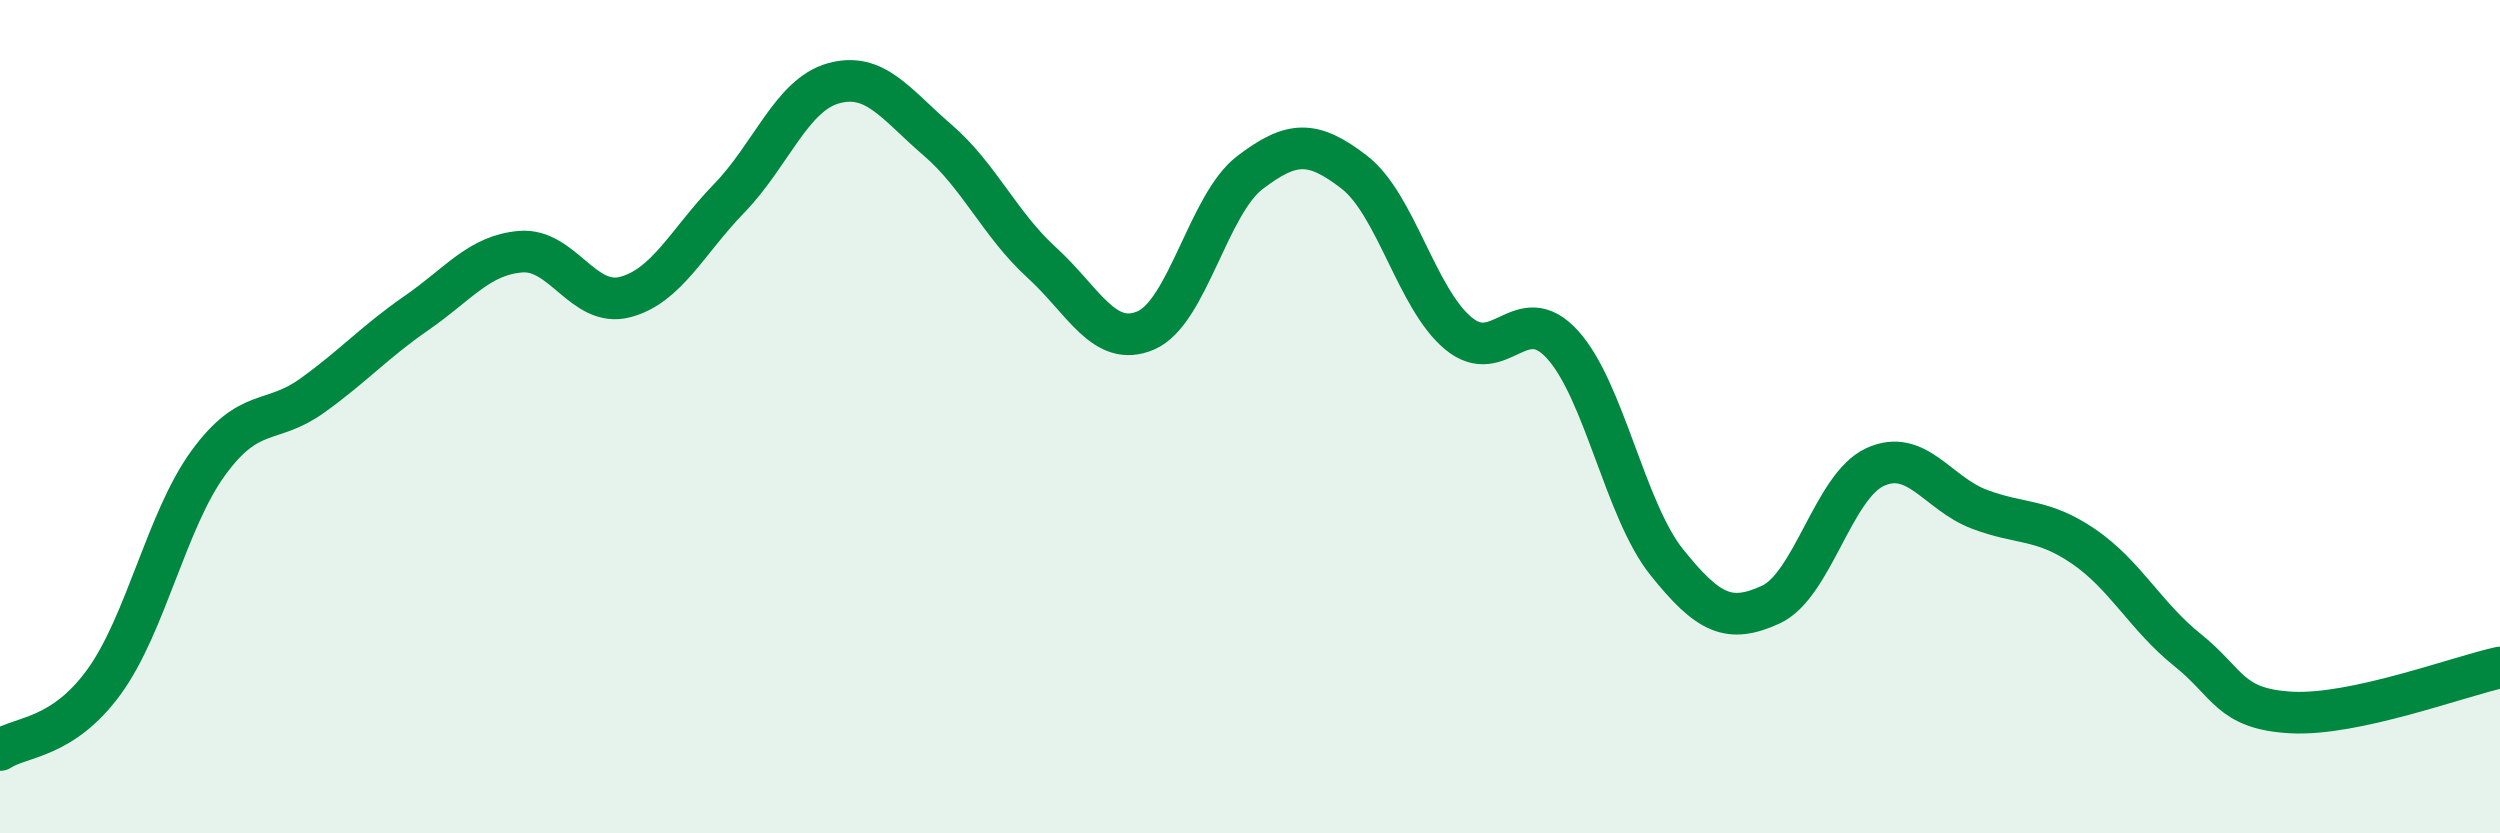 
    <svg width="60" height="20" viewBox="0 0 60 20" xmlns="http://www.w3.org/2000/svg">
      <path
        d="M 0,18 C 0.5,17.67 1.5,17.74 2.5,16.36 C 3.5,14.98 4,12.48 5,11.11 C 6,9.74 6.5,10.21 7.5,9.49 C 8.5,8.77 9,8.2 10,7.51 C 11,6.82 11.5,6.12 12.5,6.04 C 13.5,5.96 14,7.39 15,7.13 C 16,6.87 16.5,5.79 17.5,4.76 C 18.5,3.73 19,2.28 20,2 C 21,1.72 21.5,2.5 22.5,3.36 C 23.5,4.22 24,5.39 25,6.3 C 26,7.21 26.5,8.36 27.5,7.93 C 28.5,7.5 29,4.9 30,4.14 C 31,3.38 31.5,3.36 32.5,4.13 C 33.5,4.9 34,7.17 35,8 C 36,8.83 36.5,7.17 37.5,8.27 C 38.5,9.37 39,12.24 40,13.49 C 41,14.74 41.5,14.97 42.5,14.51 C 43.5,14.05 44,11.67 45,11.21 C 46,10.75 46.5,11.84 47.5,12.22 C 48.5,12.6 49,12.43 50,13.11 C 51,13.79 51.5,14.8 52.5,15.6 C 53.5,16.4 53.5,17.02 55,17.1 C 56.5,17.18 59,16.24 60,16.02L60 20L0 20Z"
        fill="#008740"
        opacity="0.1"
        stroke-linecap="round"
        stroke-linejoin="round"
      />
      <path
        d="M 0,18 C 0.5,17.67 1.5,17.74 2.5,16.36 C 3.5,14.98 4,12.48 5,11.11 C 6,9.74 6.5,10.21 7.5,9.49 C 8.5,8.77 9,8.2 10,7.51 C 11,6.82 11.5,6.12 12.5,6.04 C 13.5,5.96 14,7.39 15,7.13 C 16,6.87 16.5,5.79 17.5,4.76 C 18.5,3.73 19,2.28 20,2 C 21,1.72 21.5,2.5 22.5,3.36 C 23.5,4.22 24,5.39 25,6.3 C 26,7.21 26.5,8.36 27.5,7.93 C 28.5,7.5 29,4.9 30,4.14 C 31,3.38 31.5,3.36 32.5,4.13 C 33.5,4.9 34,7.17 35,8 C 36,8.83 36.5,7.17 37.5,8.27 C 38.5,9.37 39,12.24 40,13.49 C 41,14.74 41.5,14.97 42.5,14.51 C 43.5,14.05 44,11.67 45,11.21 C 46,10.75 46.5,11.84 47.5,12.22 C 48.5,12.6 49,12.43 50,13.11 C 51,13.79 51.5,14.8 52.5,15.6 C 53.5,16.4 53.5,17.02 55,17.1 C 56.5,17.18 59,16.24 60,16.02"
        stroke="#008740"
        stroke-width="1"
        fill="none"
        stroke-linecap="round"
        stroke-linejoin="round"
      />
    </svg>
  